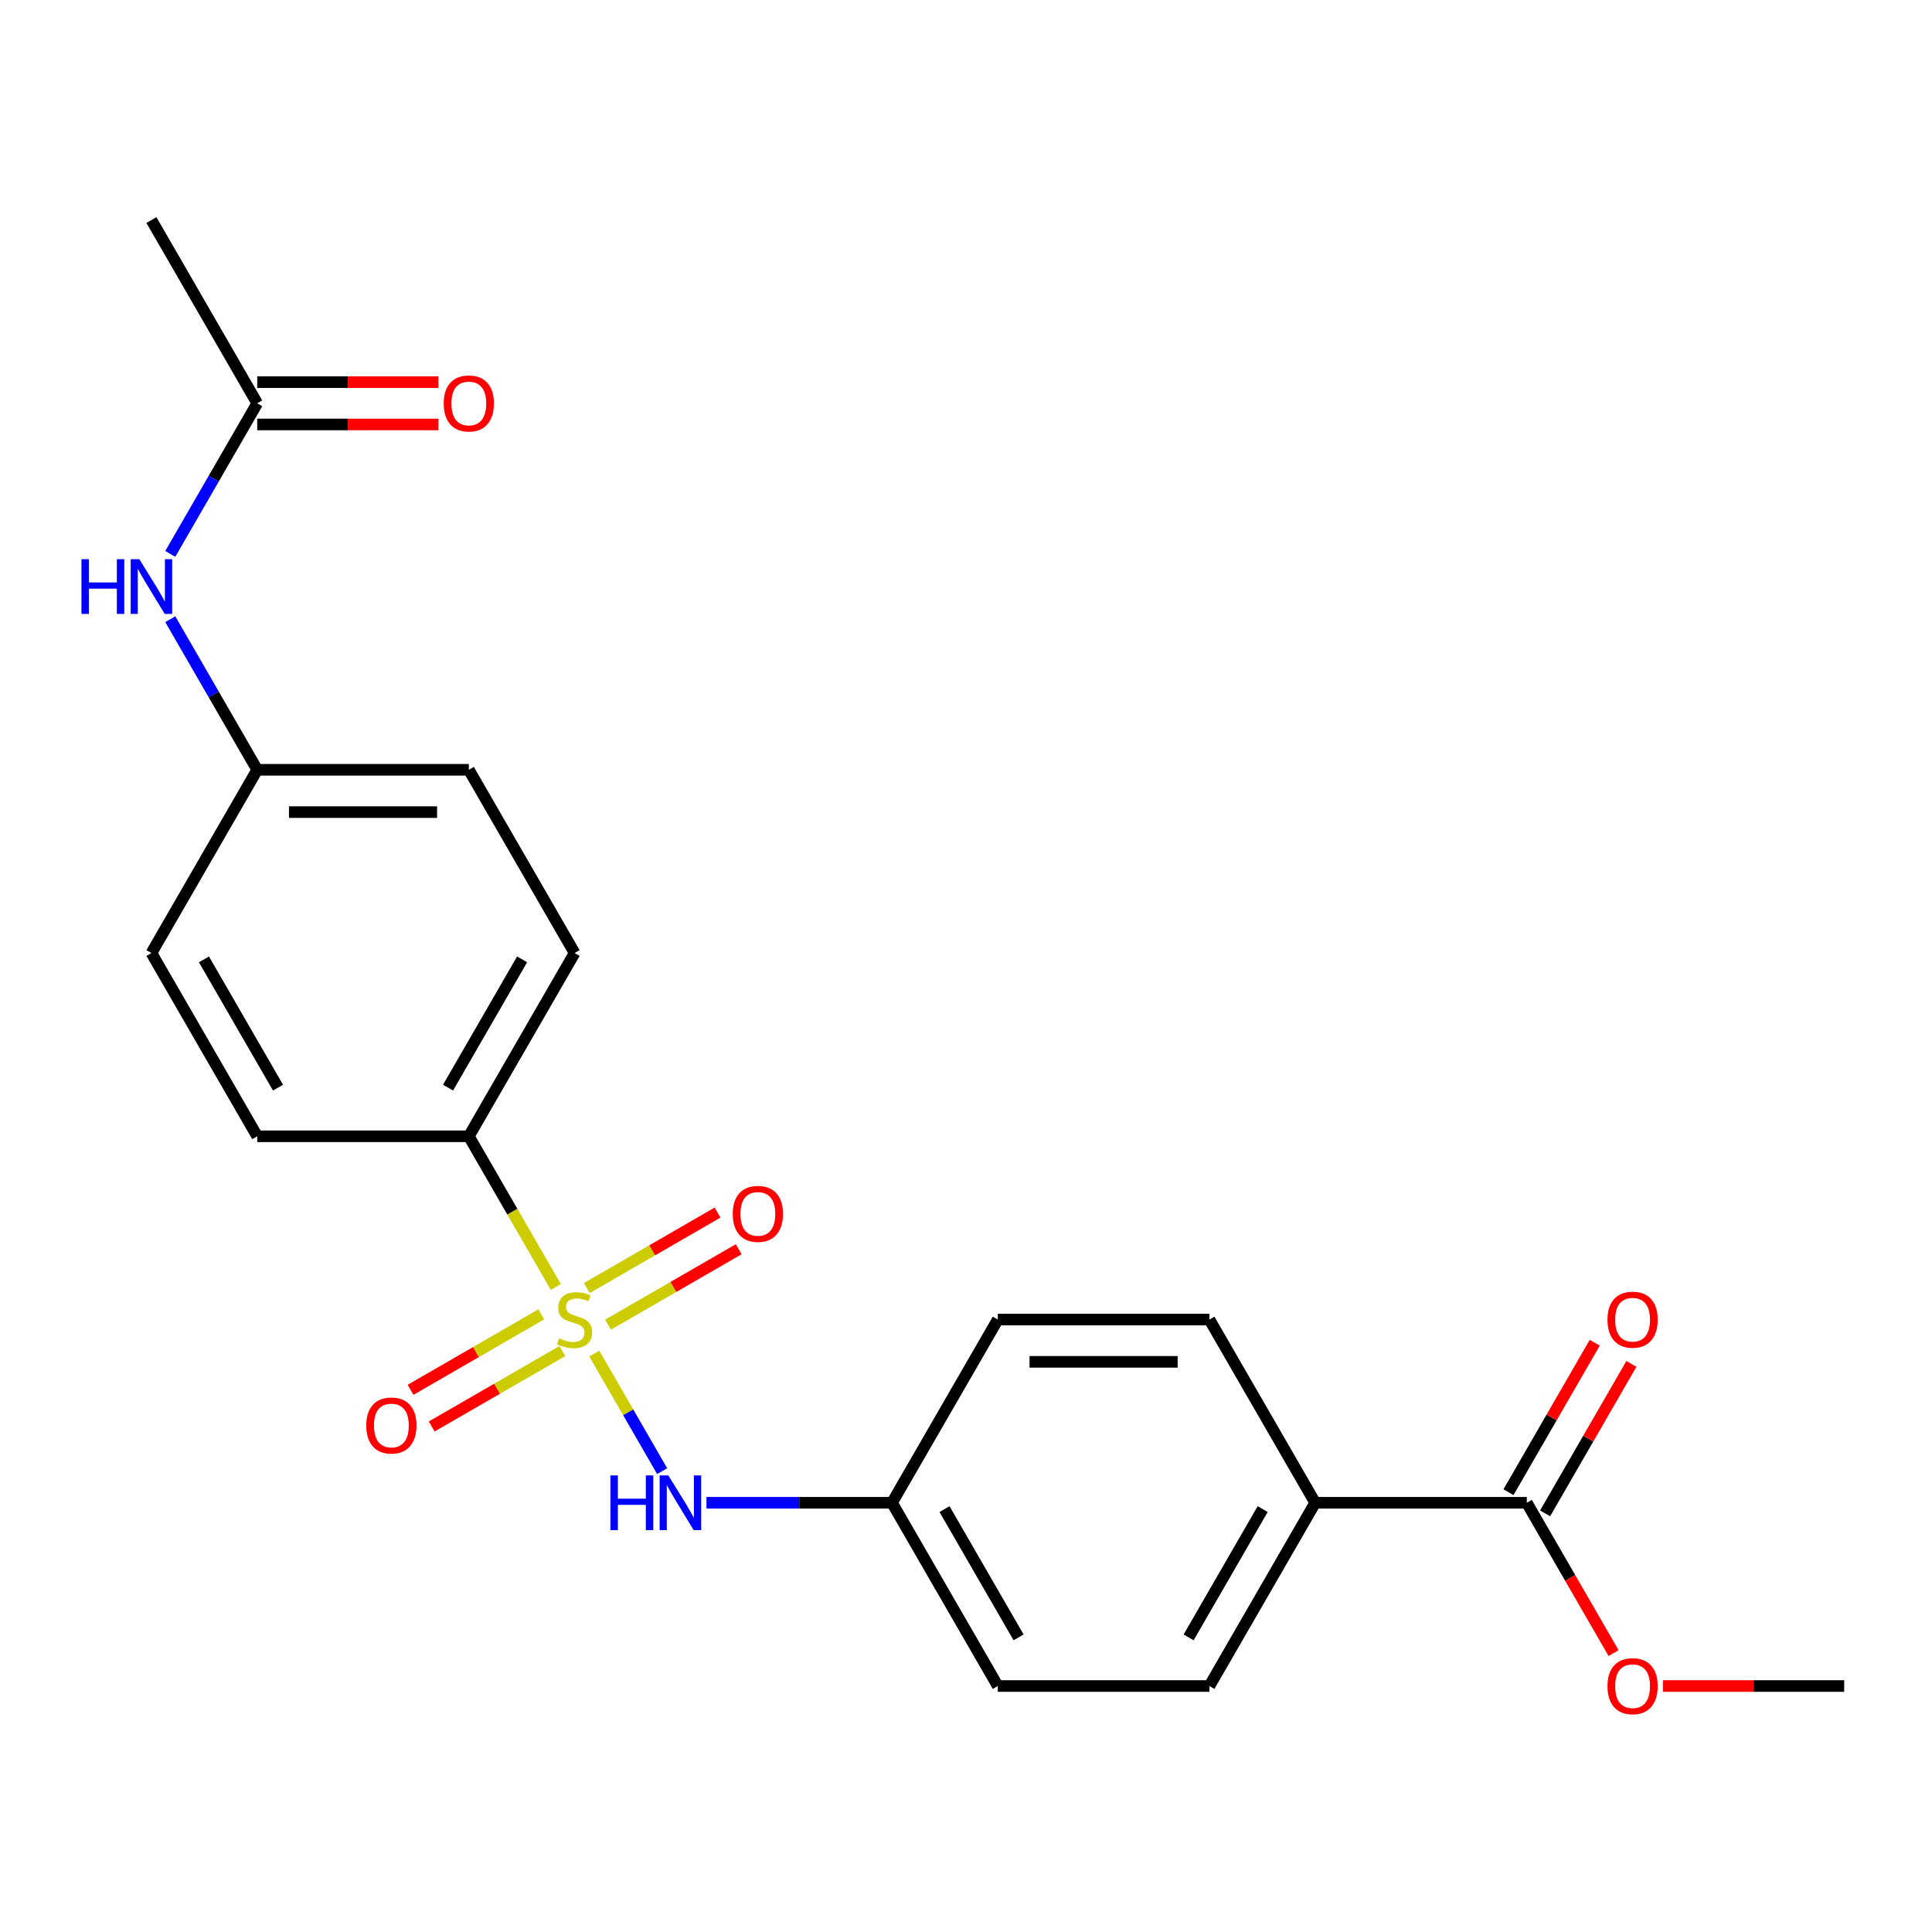 <?xml version='1.0' encoding='iso-8859-1'?>
<svg version='1.1' baseProfile='full'
              xmlns='http://www.w3.org/2000/svg'
                      xmlns:rdkit='http://www.rdkit.org/xml'
                      xmlns:xlink='http://www.w3.org/1999/xlink'
                  xml:space='preserve'
width='1000px' height='1000px' viewBox='0 0 1000 1000'>
<!-- END OF HEADER -->
<rect style='opacity:1.0;fill:#FFFFFF;stroke:none' width='1000' height='1000' x='0' y='0'> </rect>
<path class='bond-0' d='M 307.593,700.605 L 325.156,731.025' style='fill:none;fill-rule:evenodd;stroke:#CCCC00;stroke-width:6px;stroke-linecap:butt;stroke-linejoin:miter;stroke-opacity:1' />
<path class='bond-0' d='M 325.156,731.025 L 342.719,761.445' style='fill:none;fill-rule:evenodd;stroke:#0000FF;stroke-width:6px;stroke-linecap:butt;stroke-linejoin:miter;stroke-opacity:1' />
<path class='bond-1' d='M 287.689,666.129 L 265.175,627.134' style='fill:none;fill-rule:evenodd;stroke:#CCCC00;stroke-width:6px;stroke-linecap:butt;stroke-linejoin:miter;stroke-opacity:1' />
<path class='bond-1' d='M 265.175,627.134 L 242.661,588.139' style='fill:none;fill-rule:evenodd;stroke:#000000;stroke-width:6px;stroke-linecap:butt;stroke-linejoin:miter;stroke-opacity:1' />
<path class='bond-3' d='M 314.716,685.648 L 348.532,666.124' style='fill:none;fill-rule:evenodd;stroke:#CCCC00;stroke-width:6px;stroke-linecap:butt;stroke-linejoin:miter;stroke-opacity:1' />
<path class='bond-3' d='M 348.532,666.124 L 382.348,646.6' style='fill:none;fill-rule:evenodd;stroke:#FF0000;stroke-width:6px;stroke-linecap:butt;stroke-linejoin:miter;stroke-opacity:1' />
<path class='bond-3' d='M 303.764,666.679 L 337.58,647.155' style='fill:none;fill-rule:evenodd;stroke:#CCCC00;stroke-width:6px;stroke-linecap:butt;stroke-linejoin:miter;stroke-opacity:1' />
<path class='bond-3' d='M 337.58,647.155 L 371.396,627.631' style='fill:none;fill-rule:evenodd;stroke:#FF0000;stroke-width:6px;stroke-linecap:butt;stroke-linejoin:miter;stroke-opacity:1' />
<path class='bond-4' d='M 280.128,680.325 L 246.311,699.849' style='fill:none;fill-rule:evenodd;stroke:#CCCC00;stroke-width:6px;stroke-linecap:butt;stroke-linejoin:miter;stroke-opacity:1' />
<path class='bond-4' d='M 246.311,699.849 L 212.495,719.373' style='fill:none;fill-rule:evenodd;stroke:#FF0000;stroke-width:6px;stroke-linecap:butt;stroke-linejoin:miter;stroke-opacity:1' />
<path class='bond-4' d='M 291.08,699.294 L 257.263,718.818' style='fill:none;fill-rule:evenodd;stroke:#CCCC00;stroke-width:6px;stroke-linecap:butt;stroke-linejoin:miter;stroke-opacity:1' />
<path class='bond-4' d='M 257.263,718.818 L 223.447,738.342' style='fill:none;fill-rule:evenodd;stroke:#FF0000;stroke-width:6px;stroke-linecap:butt;stroke-linejoin:miter;stroke-opacity:1' />
<path class='bond-12' d='M 365.66,777.834 L 413.681,777.834' style='fill:none;fill-rule:evenodd;stroke:#0000FF;stroke-width:6px;stroke-linecap:butt;stroke-linejoin:miter;stroke-opacity:1' />
<path class='bond-12' d='M 413.681,777.834 L 461.703,777.834' style='fill:none;fill-rule:evenodd;stroke:#000000;stroke-width:6px;stroke-linecap:butt;stroke-linejoin:miter;stroke-opacity:1' />
<path class='bond-10' d='M 242.661,588.139 L 297.422,493.291' style='fill:none;fill-rule:evenodd;stroke:#000000;stroke-width:6px;stroke-linecap:butt;stroke-linejoin:miter;stroke-opacity:1' />
<path class='bond-10' d='M 231.906,562.96 L 270.238,496.566' style='fill:none;fill-rule:evenodd;stroke:#000000;stroke-width:6px;stroke-linecap:butt;stroke-linejoin:miter;stroke-opacity:1' />
<path class='bond-11' d='M 242.661,588.139 L 133.141,588.139' style='fill:none;fill-rule:evenodd;stroke:#000000;stroke-width:6px;stroke-linecap:butt;stroke-linejoin:miter;stroke-opacity:1' />
<path class='bond-2' d='M 790.264,777.834 L 680.744,777.834' style='fill:none;fill-rule:evenodd;stroke:#000000;stroke-width:6px;stroke-linecap:butt;stroke-linejoin:miter;stroke-opacity:1' />
<path class='bond-8' d='M 799.749,783.31 L 822.078,744.635' style='fill:none;fill-rule:evenodd;stroke:#000000;stroke-width:6px;stroke-linecap:butt;stroke-linejoin:miter;stroke-opacity:1' />
<path class='bond-8' d='M 822.078,744.635 L 844.407,705.961' style='fill:none;fill-rule:evenodd;stroke:#FF0000;stroke-width:6px;stroke-linecap:butt;stroke-linejoin:miter;stroke-opacity:1' />
<path class='bond-8' d='M 780.78,772.358 L 803.109,733.683' style='fill:none;fill-rule:evenodd;stroke:#000000;stroke-width:6px;stroke-linecap:butt;stroke-linejoin:miter;stroke-opacity:1' />
<path class='bond-8' d='M 803.109,733.683 L 825.438,695.009' style='fill:none;fill-rule:evenodd;stroke:#FF0000;stroke-width:6px;stroke-linecap:butt;stroke-linejoin:miter;stroke-opacity:1' />
<path class='bond-16' d='M 790.264,777.834 L 812.72,816.729' style='fill:none;fill-rule:evenodd;stroke:#000000;stroke-width:6px;stroke-linecap:butt;stroke-linejoin:miter;stroke-opacity:1' />
<path class='bond-16' d='M 812.72,816.729 L 835.176,855.624' style='fill:none;fill-rule:evenodd;stroke:#FF0000;stroke-width:6px;stroke-linecap:butt;stroke-linejoin:miter;stroke-opacity:1' />
<path class='bond-5' d='M 133.141,208.748 L 110.639,247.723' style='fill:none;fill-rule:evenodd;stroke:#000000;stroke-width:6px;stroke-linecap:butt;stroke-linejoin:miter;stroke-opacity:1' />
<path class='bond-5' d='M 110.639,247.723 L 88.136,286.698' style='fill:none;fill-rule:evenodd;stroke:#0000FF;stroke-width:6px;stroke-linecap:butt;stroke-linejoin:miter;stroke-opacity:1' />
<path class='bond-9' d='M 133.141,219.7 L 180.032,219.7' style='fill:none;fill-rule:evenodd;stroke:#000000;stroke-width:6px;stroke-linecap:butt;stroke-linejoin:miter;stroke-opacity:1' />
<path class='bond-9' d='M 180.032,219.7 L 226.923,219.7' style='fill:none;fill-rule:evenodd;stroke:#FF0000;stroke-width:6px;stroke-linecap:butt;stroke-linejoin:miter;stroke-opacity:1' />
<path class='bond-9' d='M 133.141,197.796 L 180.032,197.796' style='fill:none;fill-rule:evenodd;stroke:#000000;stroke-width:6px;stroke-linecap:butt;stroke-linejoin:miter;stroke-opacity:1' />
<path class='bond-9' d='M 180.032,197.796 L 226.923,197.796' style='fill:none;fill-rule:evenodd;stroke:#FF0000;stroke-width:6px;stroke-linecap:butt;stroke-linejoin:miter;stroke-opacity:1' />
<path class='bond-21' d='M 133.141,208.748 L 78.38,113.901' style='fill:none;fill-rule:evenodd;stroke:#000000;stroke-width:6px;stroke-linecap:butt;stroke-linejoin:miter;stroke-opacity:1' />
<path class='bond-6' d='M 680.744,777.834 L 625.984,872.682' style='fill:none;fill-rule:evenodd;stroke:#000000;stroke-width:6px;stroke-linecap:butt;stroke-linejoin:miter;stroke-opacity:1' />
<path class='bond-6' d='M 653.56,781.109 L 615.228,847.503' style='fill:none;fill-rule:evenodd;stroke:#000000;stroke-width:6px;stroke-linecap:butt;stroke-linejoin:miter;stroke-opacity:1' />
<path class='bond-24' d='M 680.744,777.834 L 625.984,682.987' style='fill:none;fill-rule:evenodd;stroke:#000000;stroke-width:6px;stroke-linecap:butt;stroke-linejoin:miter;stroke-opacity:1' />
<path class='bond-7' d='M 88.136,320.494 L 110.639,359.469' style='fill:none;fill-rule:evenodd;stroke:#0000FF;stroke-width:6px;stroke-linecap:butt;stroke-linejoin:miter;stroke-opacity:1' />
<path class='bond-7' d='M 110.639,359.469 L 133.141,398.444' style='fill:none;fill-rule:evenodd;stroke:#000000;stroke-width:6px;stroke-linecap:butt;stroke-linejoin:miter;stroke-opacity:1' />
<path class='bond-20' d='M 297.422,493.291 L 242.661,398.444' style='fill:none;fill-rule:evenodd;stroke:#000000;stroke-width:6px;stroke-linecap:butt;stroke-linejoin:miter;stroke-opacity:1' />
<path class='bond-19' d='M 133.141,588.139 L 78.38,493.291' style='fill:none;fill-rule:evenodd;stroke:#000000;stroke-width:6px;stroke-linecap:butt;stroke-linejoin:miter;stroke-opacity:1' />
<path class='bond-19' d='M 143.896,562.96 L 105.564,496.566' style='fill:none;fill-rule:evenodd;stroke:#000000;stroke-width:6px;stroke-linecap:butt;stroke-linejoin:miter;stroke-opacity:1' />
<path class='bond-17' d='M 461.703,777.834 L 516.463,682.987' style='fill:none;fill-rule:evenodd;stroke:#000000;stroke-width:6px;stroke-linecap:butt;stroke-linejoin:miter;stroke-opacity:1' />
<path class='bond-18' d='M 461.703,777.834 L 516.463,872.682' style='fill:none;fill-rule:evenodd;stroke:#000000;stroke-width:6px;stroke-linecap:butt;stroke-linejoin:miter;stroke-opacity:1' />
<path class='bond-18' d='M 488.886,781.109 L 527.218,847.503' style='fill:none;fill-rule:evenodd;stroke:#000000;stroke-width:6px;stroke-linecap:butt;stroke-linejoin:miter;stroke-opacity:1' />
<path class='bond-13' d='M 625.984,682.987 L 516.463,682.987' style='fill:none;fill-rule:evenodd;stroke:#000000;stroke-width:6px;stroke-linecap:butt;stroke-linejoin:miter;stroke-opacity:1' />
<path class='bond-13' d='M 609.555,704.891 L 532.891,704.891' style='fill:none;fill-rule:evenodd;stroke:#000000;stroke-width:6px;stroke-linecap:butt;stroke-linejoin:miter;stroke-opacity:1' />
<path class='bond-14' d='M 625.984,872.682 L 516.463,872.682' style='fill:none;fill-rule:evenodd;stroke:#000000;stroke-width:6px;stroke-linecap:butt;stroke-linejoin:miter;stroke-opacity:1' />
<path class='bond-15' d='M 133.141,398.444 L 78.38,493.291' style='fill:none;fill-rule:evenodd;stroke:#000000;stroke-width:6px;stroke-linecap:butt;stroke-linejoin:miter;stroke-opacity:1' />
<path class='bond-23' d='M 133.141,398.444 L 242.661,398.444' style='fill:none;fill-rule:evenodd;stroke:#000000;stroke-width:6px;stroke-linecap:butt;stroke-linejoin:miter;stroke-opacity:1' />
<path class='bond-23' d='M 149.569,420.348 L 226.233,420.348' style='fill:none;fill-rule:evenodd;stroke:#000000;stroke-width:6px;stroke-linecap:butt;stroke-linejoin:miter;stroke-opacity:1' />
<path class='bond-22' d='M 860.763,872.682 L 907.654,872.682' style='fill:none;fill-rule:evenodd;stroke:#FF0000;stroke-width:6px;stroke-linecap:butt;stroke-linejoin:miter;stroke-opacity:1' />
<path class='bond-22' d='M 907.654,872.682 L 954.545,872.682' style='fill:none;fill-rule:evenodd;stroke:#000000;stroke-width:6px;stroke-linecap:butt;stroke-linejoin:miter;stroke-opacity:1' />
<path  class='atom-0' d='M 289.422 692.707
Q 289.742 692.827, 291.062 693.387
Q 292.382 693.947, 293.822 694.307
Q 295.302 694.627, 296.742 694.627
Q 299.422 694.627, 300.982 693.347
Q 302.542 692.027, 302.542 689.747
Q 302.542 688.187, 301.742 687.227
Q 300.982 686.267, 299.782 685.747
Q 298.582 685.227, 296.582 684.627
Q 294.062 683.867, 292.542 683.147
Q 291.062 682.427, 289.982 680.907
Q 288.942 679.387, 288.942 676.827
Q 288.942 673.267, 291.342 671.067
Q 293.782 668.867, 298.582 668.867
Q 301.862 668.867, 305.582 670.427
L 304.662 673.507
Q 301.262 672.107, 298.702 672.107
Q 295.942 672.107, 294.422 673.267
Q 292.902 674.387, 292.942 676.347
Q 292.942 677.867, 293.702 678.787
Q 294.502 679.707, 295.622 680.227
Q 296.782 680.747, 298.702 681.347
Q 301.262 682.147, 302.782 682.947
Q 304.302 683.747, 305.382 685.387
Q 306.502 686.987, 306.502 689.747
Q 306.502 693.667, 303.862 695.787
Q 301.262 697.867, 296.902 697.867
Q 294.382 697.867, 292.462 697.307
Q 290.582 696.787, 288.342 695.867
L 289.422 692.707
' fill='#CCCC00'/>
<path  class='atom-1' d='M 315.962 763.674
L 319.802 763.674
L 319.802 775.714
L 334.282 775.714
L 334.282 763.674
L 338.122 763.674
L 338.122 791.994
L 334.282 791.994
L 334.282 778.914
L 319.802 778.914
L 319.802 791.994
L 315.962 791.994
L 315.962 763.674
' fill='#0000FF'/>
<path  class='atom-1' d='M 345.922 763.674
L 355.202 778.674
Q 356.122 780.154, 357.602 782.834
Q 359.082 785.514, 359.162 785.674
L 359.162 763.674
L 362.922 763.674
L 362.922 791.994
L 359.042 791.994
L 349.082 775.594
Q 347.922 773.674, 346.682 771.474
Q 345.482 769.274, 345.122 768.594
L 345.122 791.994
L 341.442 791.994
L 341.442 763.674
L 345.922 763.674
' fill='#0000FF'/>
<path  class='atom-4' d='M 379.269 628.306
Q 379.269 621.506, 382.629 617.706
Q 385.989 613.906, 392.269 613.906
Q 398.549 613.906, 401.909 617.706
Q 405.269 621.506, 405.269 628.306
Q 405.269 635.186, 401.869 639.106
Q 398.469 642.986, 392.269 642.986
Q 386.029 642.986, 382.629 639.106
Q 379.269 635.226, 379.269 628.306
M 392.269 639.786
Q 396.589 639.786, 398.909 636.906
Q 401.269 633.986, 401.269 628.306
Q 401.269 622.746, 398.909 619.946
Q 396.589 617.106, 392.269 617.106
Q 387.949 617.106, 385.589 619.906
Q 383.269 622.706, 383.269 628.306
Q 383.269 634.026, 385.589 636.906
Q 387.949 639.786, 392.269 639.786
' fill='#FF0000'/>
<path  class='atom-5' d='M 189.574 737.827
Q 189.574 731.027, 192.934 727.227
Q 196.294 723.427, 202.574 723.427
Q 208.854 723.427, 212.214 727.227
Q 215.574 731.027, 215.574 737.827
Q 215.574 744.707, 212.174 748.627
Q 208.774 752.507, 202.574 752.507
Q 196.334 752.507, 192.934 748.627
Q 189.574 744.747, 189.574 737.827
M 202.574 749.307
Q 206.894 749.307, 209.214 746.427
Q 211.574 743.507, 211.574 737.827
Q 211.574 732.267, 209.214 729.467
Q 206.894 726.627, 202.574 726.627
Q 198.254 726.627, 195.894 729.427
Q 193.574 732.227, 193.574 737.827
Q 193.574 743.547, 195.894 746.427
Q 198.254 749.307, 202.574 749.307
' fill='#FF0000'/>
<path  class='atom-8' d='M 42.16 289.436
L 46 289.436
L 46 301.476
L 60.48 301.476
L 60.48 289.436
L 64.32 289.436
L 64.32 317.756
L 60.48 317.756
L 60.48 304.676
L 46 304.676
L 46 317.756
L 42.16 317.756
L 42.16 289.436
' fill='#0000FF'/>
<path  class='atom-8' d='M 72.12 289.436
L 81.4 304.436
Q 82.32 305.916, 83.8 308.596
Q 85.28 311.276, 85.36 311.436
L 85.36 289.436
L 89.12 289.436
L 89.12 317.756
L 85.24 317.756
L 75.28 301.356
Q 74.12 299.436, 72.88 297.236
Q 71.68 295.036, 71.32 294.356
L 71.32 317.756
L 67.64 317.756
L 67.64 289.436
L 72.12 289.436
' fill='#0000FF'/>
<path  class='atom-9' d='M 832.025 683.067
Q 832.025 676.267, 835.385 672.467
Q 838.745 668.667, 845.025 668.667
Q 851.305 668.667, 854.665 672.467
Q 858.025 676.267, 858.025 683.067
Q 858.025 689.947, 854.625 693.867
Q 851.225 697.747, 845.025 697.747
Q 838.785 697.747, 835.385 693.867
Q 832.025 689.987, 832.025 683.067
M 845.025 694.547
Q 849.345 694.547, 851.665 691.667
Q 854.025 688.747, 854.025 683.067
Q 854.025 677.507, 851.665 674.707
Q 849.345 671.867, 845.025 671.867
Q 840.705 671.867, 838.345 674.667
Q 836.025 677.467, 836.025 683.067
Q 836.025 688.787, 838.345 691.667
Q 840.705 694.547, 845.025 694.547
' fill='#FF0000'/>
<path  class='atom-10' d='M 229.661 208.828
Q 229.661 202.028, 233.021 198.228
Q 236.381 194.428, 242.661 194.428
Q 248.941 194.428, 252.301 198.228
Q 255.661 202.028, 255.661 208.828
Q 255.661 215.708, 252.261 219.628
Q 248.861 223.508, 242.661 223.508
Q 236.421 223.508, 233.021 219.628
Q 229.661 215.748, 229.661 208.828
M 242.661 220.308
Q 246.981 220.308, 249.301 217.428
Q 251.661 214.508, 251.661 208.828
Q 251.661 203.268, 249.301 200.468
Q 246.981 197.628, 242.661 197.628
Q 238.341 197.628, 235.981 200.428
Q 233.661 203.228, 233.661 208.828
Q 233.661 214.548, 235.981 217.428
Q 238.341 220.308, 242.661 220.308
' fill='#FF0000'/>
<path  class='atom-17' d='M 832.025 872.762
Q 832.025 865.962, 835.385 862.162
Q 838.745 858.362, 845.025 858.362
Q 851.305 858.362, 854.665 862.162
Q 858.025 865.962, 858.025 872.762
Q 858.025 879.642, 854.625 883.562
Q 851.225 887.442, 845.025 887.442
Q 838.785 887.442, 835.385 883.562
Q 832.025 879.682, 832.025 872.762
M 845.025 884.242
Q 849.345 884.242, 851.665 881.362
Q 854.025 878.442, 854.025 872.762
Q 854.025 867.202, 851.665 864.402
Q 849.345 861.562, 845.025 861.562
Q 840.705 861.562, 838.345 864.362
Q 836.025 867.162, 836.025 872.762
Q 836.025 878.482, 838.345 881.362
Q 840.705 884.242, 845.025 884.242
' fill='#FF0000'/>
</svg>
